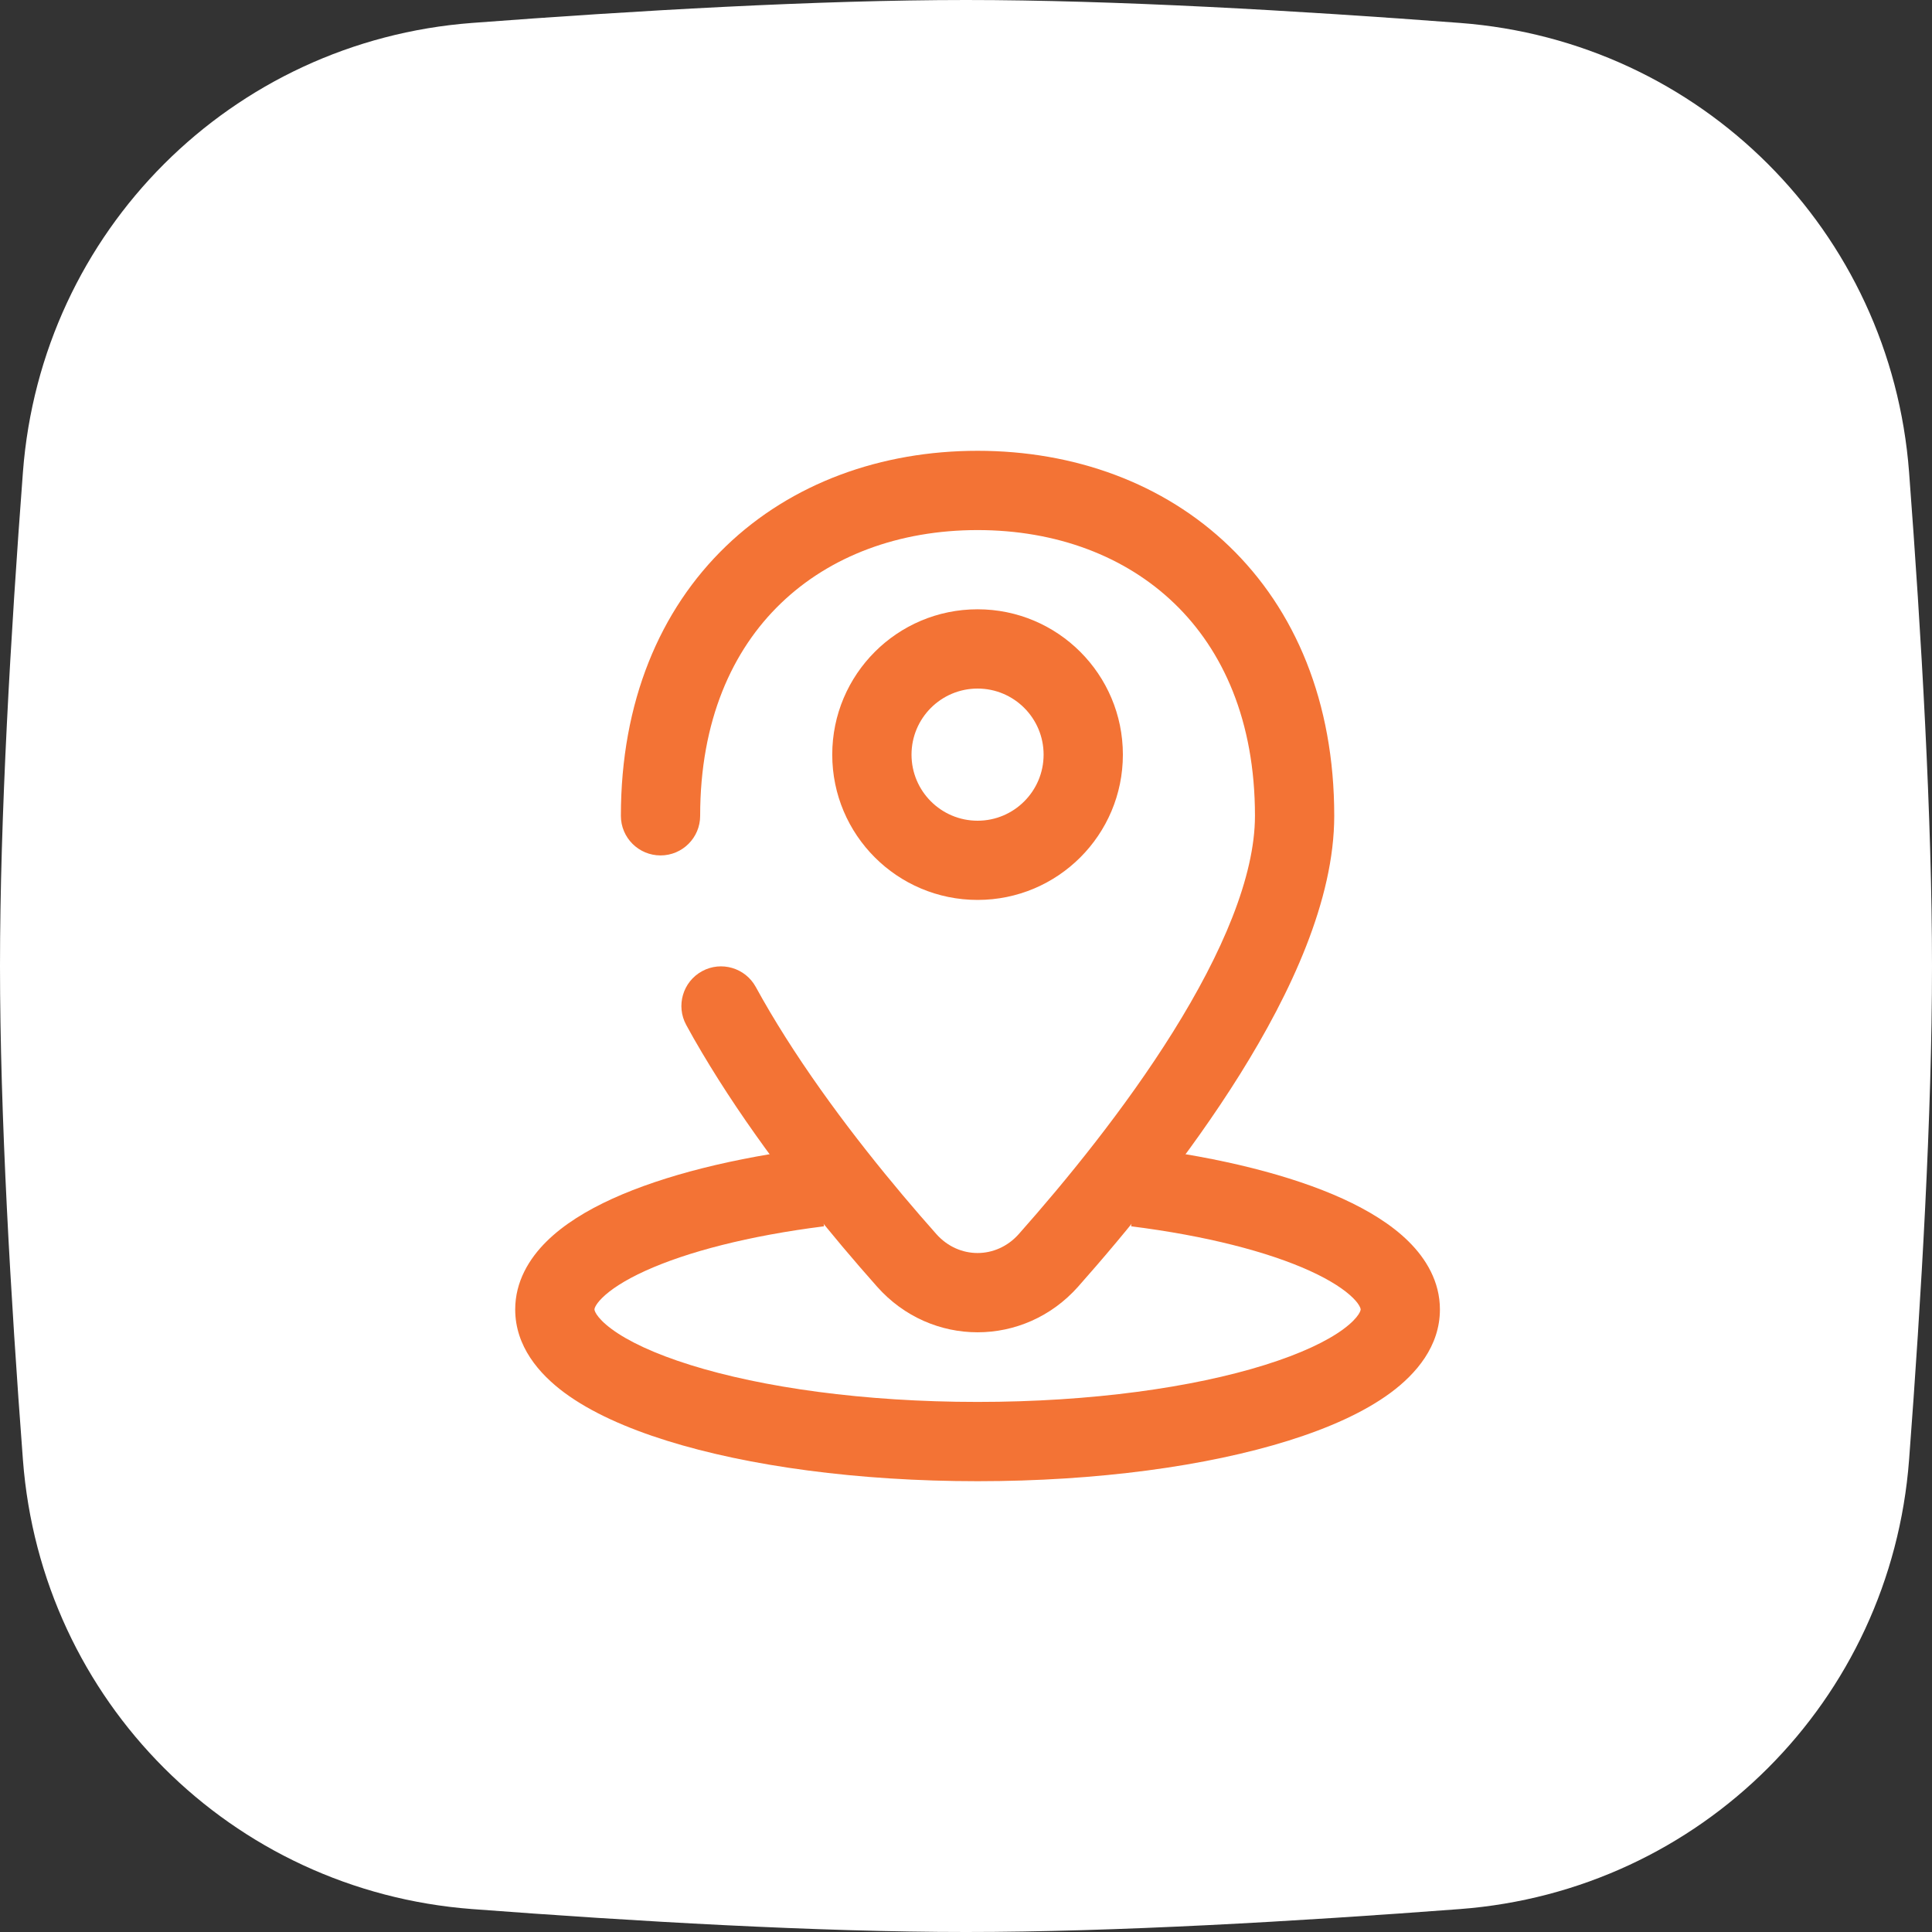 <?xml version="1.0" encoding="UTF-8" standalone="no"?><svg xmlns="http://www.w3.org/2000/svg" xmlns:xlink="http://www.w3.org/1999/xlink" fill="none" height="30" preserveAspectRatio="xMidYMid meet" style="fill: none" version="1" viewBox="1.0 1.0 30.0 30.0" width="30" zoomAndPan="magnify"><rect x="1.0" y="1.0" width="30.0" height="30.0" fill="#333333" stroke="none"/><g id="change1_1"><path d="M1.356 8.331C1.639 4.591 4.591 1.639 8.331 1.356C10.856 1.165 13.698 1 16 1C18.302 1 21.144 1.165 23.669 1.356C27.41 1.639 30.361 4.591 30.644 8.331C30.835 10.856 31 13.698 31 16C31 18.302 30.835 21.144 30.644 23.669C30.361 27.41 27.41 30.361 23.669 30.644C21.144 30.835 18.302 31 16 31C13.698 31 10.856 30.835 8.331 30.644C4.591 30.361 1.639 27.41 1.356 23.669C1.165 21.144 1 18.302 1 16C1 13.698 1.165 10.856 1.356 8.331Z" fill="#ffffff"/></g><g id="change2_1"><path clip-rule="evenodd" d="M13.125 10.369C12.369 11.096 11.872 12.192 11.872 13.668C11.872 14.008 11.596 14.283 11.257 14.283C10.917 14.283 10.641 14.008 10.641 13.668C10.641 11.9 11.246 10.47 12.272 9.482C13.293 8.499 14.684 8 16.18 8C17.675 8 19.066 8.499 20.087 9.482C21.113 10.47 21.718 11.9 21.718 13.668C21.718 14.976 21.043 16.418 20.258 17.676C19.458 18.957 18.477 20.149 17.741 20.979C16.902 21.924 15.457 21.924 14.619 20.979C13.939 20.213 13.054 19.142 12.294 17.977C12.112 17.698 11.937 17.413 11.772 17.125C11.733 17.055 11.694 16.986 11.656 16.916C11.493 16.618 11.603 16.244 11.901 16.081C12.199 15.918 12.573 16.028 12.736 16.326C12.771 16.39 12.806 16.453 12.842 16.516C12.992 16.78 13.155 17.044 13.325 17.305C14.039 18.399 14.881 19.421 15.539 20.162C15.888 20.555 16.471 20.555 16.82 20.162C17.534 19.357 18.465 18.223 19.214 17.024C19.977 15.803 20.487 14.611 20.487 13.668C20.487 12.192 19.99 11.096 19.234 10.369C18.473 9.636 17.403 9.231 16.18 9.231C14.956 9.231 13.886 9.636 13.125 10.369Z" fill="#f37335" fill-rule="evenodd"/></g><g id="change2_2"><path clip-rule="evenodd" d="M16.18 11.692C15.613 11.692 15.154 12.152 15.154 12.718C15.154 13.284 15.613 13.744 16.18 13.744C16.746 13.744 17.205 13.284 17.205 12.718C17.205 12.152 16.746 11.692 16.18 11.692ZM13.923 12.718C13.923 11.472 14.933 10.461 16.18 10.461C17.426 10.461 18.436 11.472 18.436 12.718C18.436 13.964 17.426 14.974 16.18 14.974C14.933 14.974 13.923 13.964 13.923 12.718Z" fill="#f37335" fill-rule="evenodd"/></g><g id="change2_3"><path clip-rule="evenodd" d="M10.244 21.29C10.231 21.317 10.231 21.33 10.231 21.333L10.231 21.334C10.231 21.336 10.231 21.359 10.264 21.41C10.3 21.465 10.371 21.544 10.497 21.637C10.752 21.826 11.161 22.021 11.722 22.196C12.835 22.544 14.411 22.769 16.18 22.769C17.948 22.769 19.524 22.544 20.637 22.196C21.198 22.021 21.607 21.826 21.862 21.637C21.988 21.544 22.059 21.465 22.095 21.41C22.128 21.359 22.128 21.336 22.128 21.334V21.333C22.128 21.33 22.128 21.317 22.114 21.29C22.1 21.26 22.069 21.213 22.008 21.153C21.881 21.028 21.665 20.882 21.34 20.734C20.691 20.439 19.732 20.189 18.564 20.042L18.718 18.821C19.956 18.977 21.048 19.249 21.849 19.613C22.248 19.795 22.607 20.014 22.874 20.279C23.143 20.545 23.359 20.901 23.359 21.333C23.359 21.904 22.99 22.333 22.593 22.627C22.184 22.929 21.632 23.175 21.005 23.371C19.742 23.766 18.037 24 16.18 24C14.322 24 12.617 23.766 11.354 23.371C10.727 23.175 10.175 22.929 9.766 22.627C9.369 22.333 9 21.904 9 21.333C9 20.901 9.216 20.545 9.485 20.279C9.752 20.014 10.11 19.795 10.51 19.613C11.311 19.249 12.403 18.977 13.641 18.821L13.795 20.042C12.627 20.189 11.668 20.439 11.019 20.734C10.694 20.882 10.477 21.028 10.351 21.153C10.29 21.213 10.259 21.26 10.244 21.29Z" fill="#f37335" fill-rule="evenodd"/></g></svg>